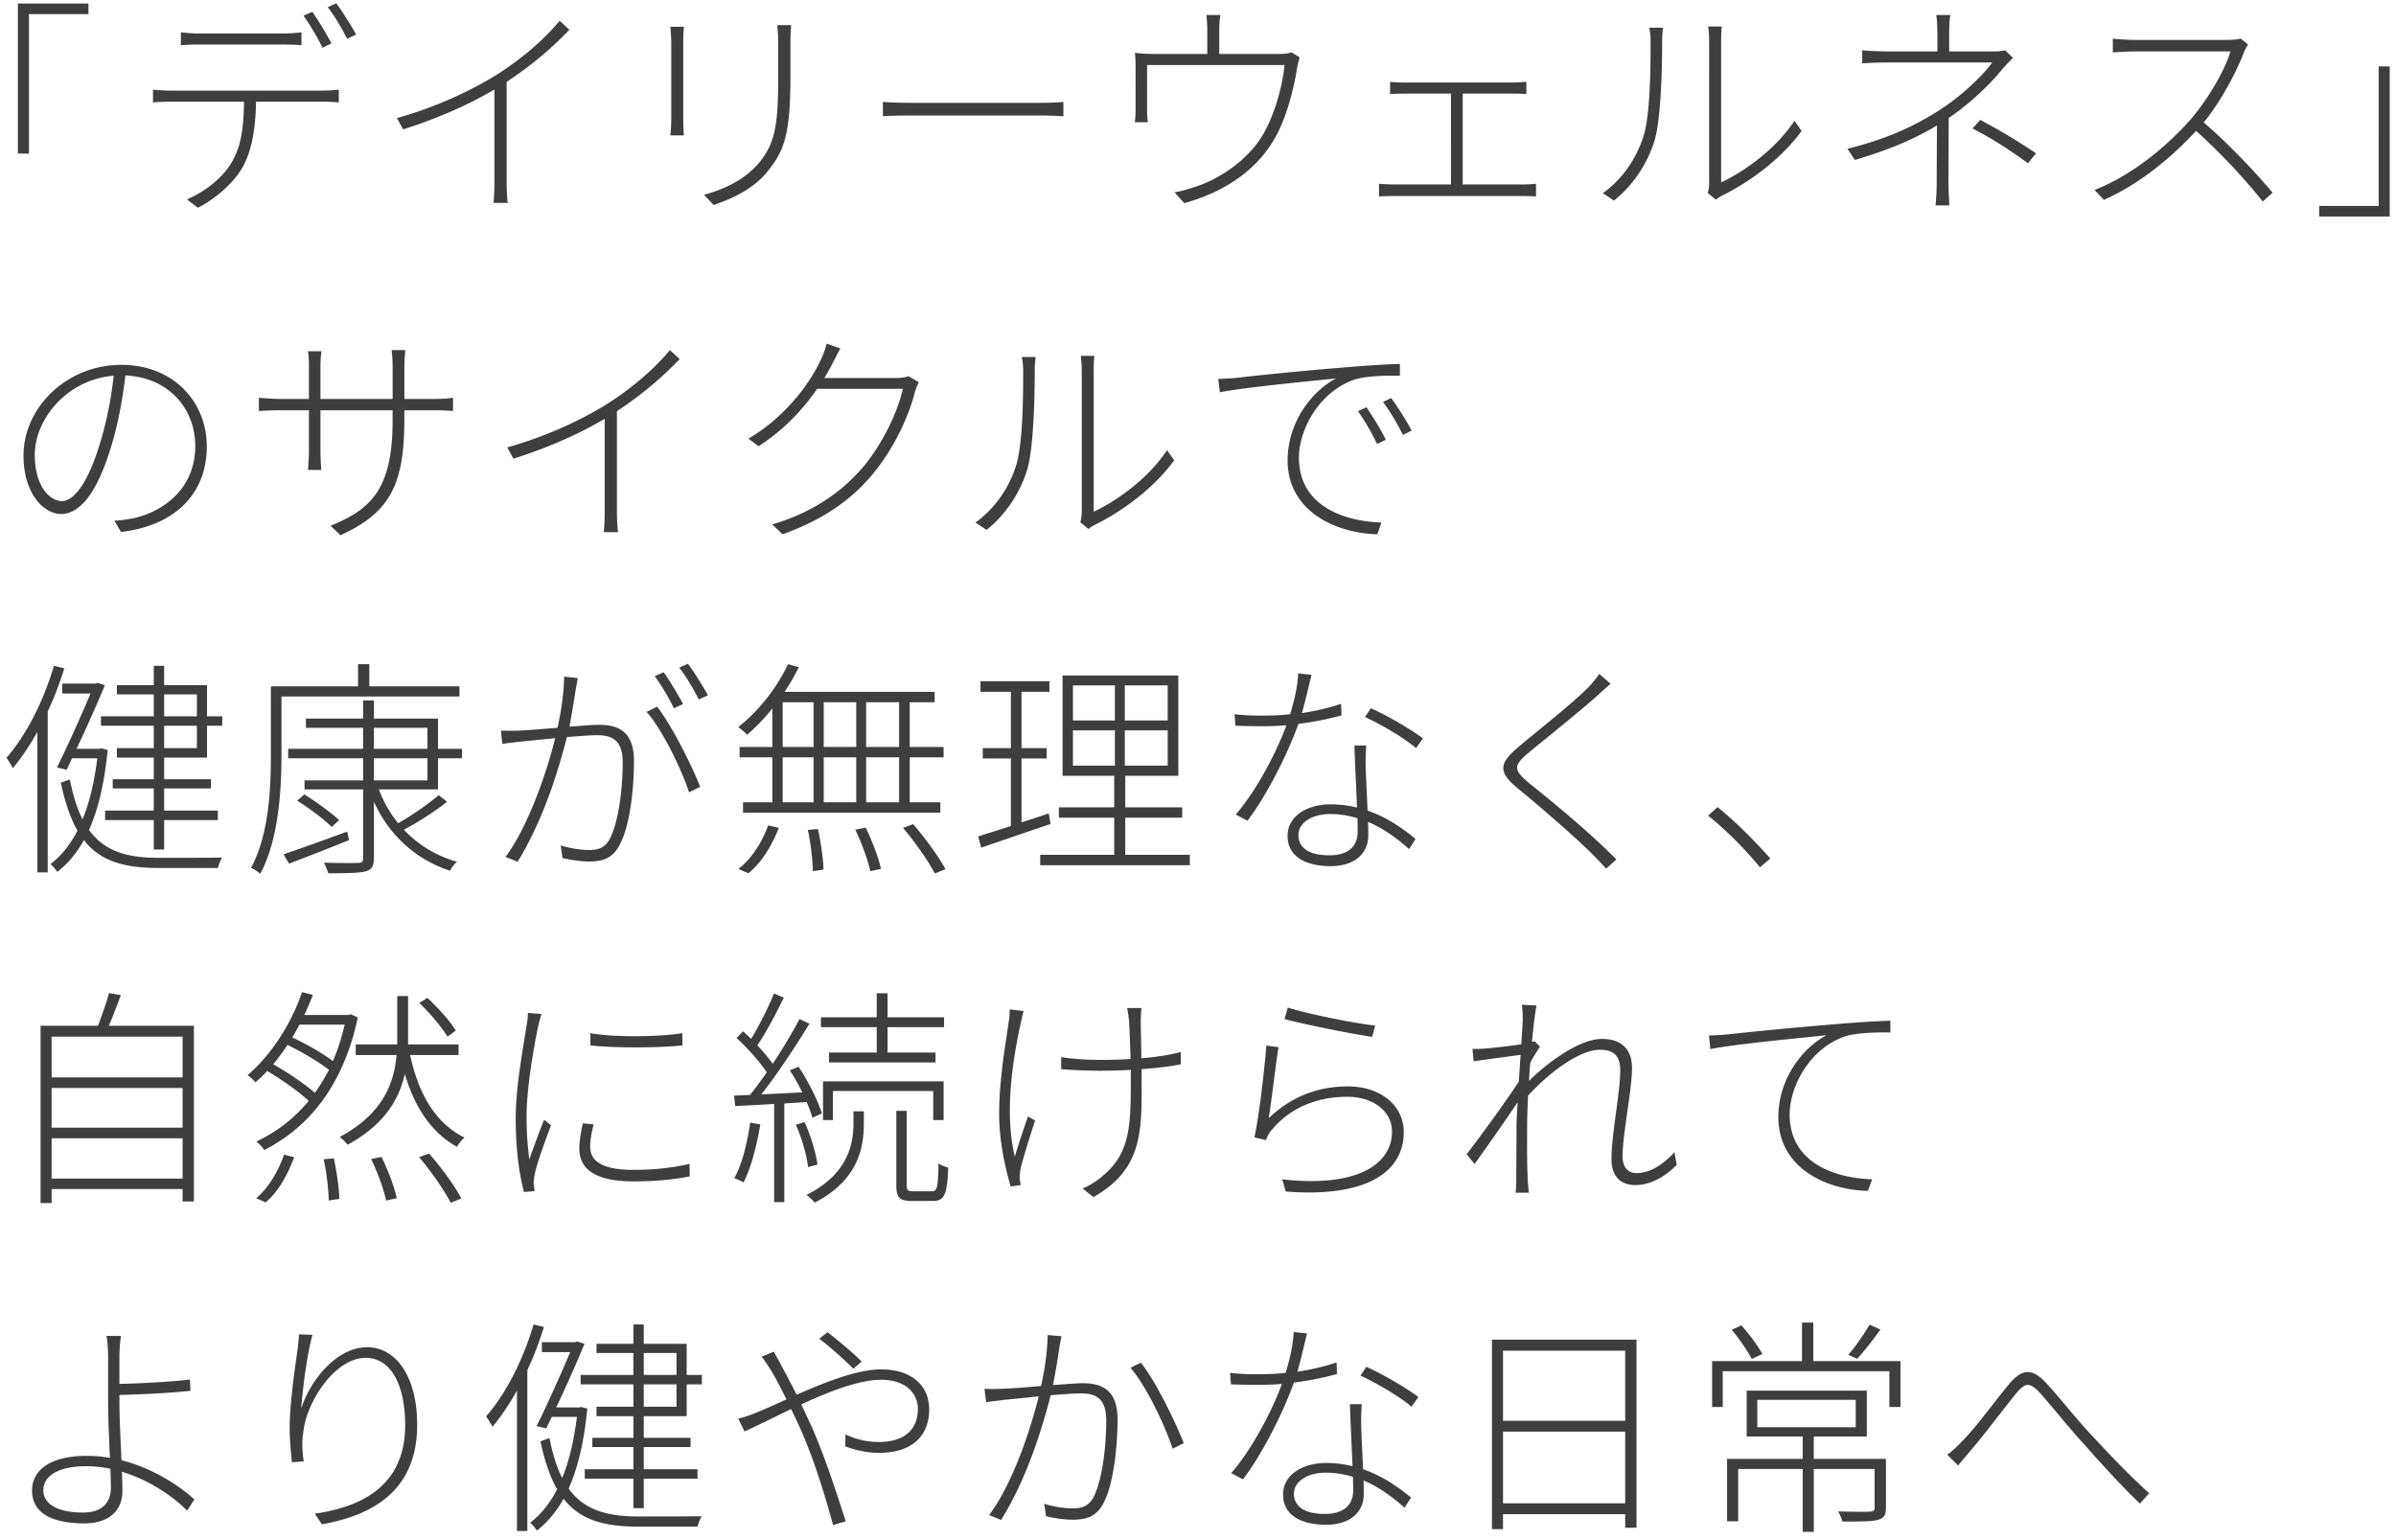 <svg width="291" height="187" viewBox="0 0 291 187" fill="none" xmlns="http://www.w3.org/2000/svg"><path d="M2.174.424h8.568v1.288H3.518v16.94H2.174V.424zm19.796 3.5c.728.084 1.372.14 2.24.14h10.024c.7 0 1.624-.028 2.38-.14v1.568a35.014 35.014 0 00-2.38-.084h-9.968c-.896 0-1.652.028-2.296.084V3.924zm-3.388 6.972c.728.056 1.428.112 2.296.112H39.19c.588 0 1.316-.056 1.96-.112v1.54a21.99 21.99 0 00-1.96-.084h-8.092c-.056 3.08-.448 5.796-1.624 7.952-1.036 1.82-3.136 3.752-5.432 4.928l-1.344-1.008c2.268-.98 4.312-2.604 5.404-4.452 1.288-2.1 1.484-4.592 1.54-7.42h-8.764c-.868 0-1.54.028-2.296.084v-1.54zM37.93 1.432c.7 1.008 1.708 2.66 2.324 3.836l-1.092.532c-.532-1.148-1.54-2.828-2.296-3.892l1.064-.476zM40.842.396c.756 1.036 1.848 2.744 2.408 3.808l-1.092.504c-.616-1.232-1.54-2.8-2.352-3.836l1.036-.476zm7.364 13.944c4.76-1.316 9.128-3.388 12.208-5.32 2.968-1.904 5.544-4.088 7.56-6.496l1.176 1.092c-2.156 2.268-4.648 4.368-7.616 6.328v12.124c0 .924.056 2.1.14 2.576h-1.736c.056-.448.112-1.652.112-2.576v-11.2c-2.94 1.764-6.972 3.556-11.088 4.844l-.756-1.372zm47.88-11.284a24.98 24.98 0 00-.084 2.184v3.948c0 7.14-.756 9.128-2.744 11.592-1.792 2.268-4.536 3.416-6.58 4.116l-1.176-1.232c2.436-.672 4.9-1.792 6.664-3.864 2.044-2.436 2.352-4.816 2.352-10.64V5.24c0-.812-.056-1.568-.112-2.184h1.68zm-13.02.196c-.056.476-.084 1.4-.084 1.932v9.296c0 .7.028 1.54.084 1.96h-1.652c.056-.392.112-1.176.112-1.988V5.184c0-.476-.056-1.456-.112-1.932h1.652zm24.164 9.128c.728.056 1.904.112 3.556.112h15.512c1.456 0 2.296-.056 2.856-.112v1.736a49.817 49.817 0 00-2.828-.084h-15.54c-1.54 0-2.8.028-3.556.084V12.38zm40.992-10.556c-.112.672-.14 1.372-.14 1.82v2.912h7.112c.98 0 1.4-.112 1.68-.196l.98.616a8.938 8.938 0 00-.336 1.372c-.308 1.988-1.176 5.936-2.828 8.68-2.016 3.416-5.656 6.216-10.864 7.644l-1.176-1.316c.728-.112 1.54-.336 2.268-.588 3.108-.924 6.524-3.276 8.316-6.16 1.596-2.576 2.576-6.384 2.772-8.708h-16.688v5.516c0 .42.028 1.092.112 1.428h-1.596c.056-.364.084-1.036.084-1.456V8.432c0-.56 0-1.428-.084-2.016.728.084 1.54.14 2.464.14h6.328V3.644c0-.448-.028-1.148-.112-1.82h1.708zm20.608 8.12c.588.056 1.4.084 1.736.084h12.964c.7 0 1.344-.056 1.848-.084v1.484c-.532-.056-1.232-.056-1.848-.056h-5.88v11.032h7.168c.616 0 1.204-.028 1.736-.084v1.54a41.163 41.163 0 00-1.736-.056h-15.484c-.56 0-1.204.028-1.848.056v-1.54c.616.056 1.26.084 1.848.084h6.888V11.372h-5.628c-.336 0-1.204 0-1.764.056V9.944zm38.584 13.496c.112-.392.168-.868.168-1.316V5.1c0-.952-.084-1.568-.112-1.876h1.652c-.056.308-.084.924-.084 1.876v17.052c2.772-1.288 6.636-4.032 8.904-7.476l.868 1.232c-2.492 3.416-6.3 6.188-9.576 7.812a4.433 4.433 0 00-.84.532l-.98-.812zm-12.74.028c2.296-1.652 4.06-4.116 4.956-7 .812-2.66.84-8.4.84-11.396 0-.644-.056-1.176-.168-1.708h1.68a14.127 14.127 0 00-.112 1.708c0 2.968-.112 9.044-.868 11.816-.84 2.912-2.66 5.628-4.984 7.476l-1.344-.896zM236.87 1.824c-.112.588-.14 1.68-.14 2.38v2.044h5.348c.532 0 1.092-.028 1.456-.14l.952.924c-.392.392-.868.868-1.232 1.288-1.344 1.68-3.808 4.144-6.552 5.992l-.028.028c0 2.296-.028 5.852-.028 7.784 0 .924.056 1.96.112 2.828h-1.68c.084-.84.14-1.904.14-2.828 0-1.792.028-4.9.028-6.888-2.66 1.624-5.684 2.912-9.968 4.2l-.896-1.372c5.264-1.288 8.708-3.08 11.312-4.788 2.716-1.736 5.236-4.256 6.272-5.684H229.45c-.952 0-2.464.028-3.276.112V6.108c.784.084 2.324.14 3.276.14h5.852V4.204c0-.7-.028-1.792-.14-2.38h1.708zm9.436 18.004c-2.436-1.736-4.004-2.8-6.748-4.228l.952-1.036c2.66 1.428 4.2 2.352 6.776 4.06l-.98 1.204zm26.74-14.42c-.14.196-.42.672-.504.924-.98 2.576-2.884 6.076-4.9 8.54 3.052 2.604 6.44 6.216 8.372 8.54l-1.204 1.064c-1.904-2.436-5.152-5.964-8.092-8.568-3.08 3.304-6.86 6.44-11.2 8.372l-1.12-1.204c4.508-1.792 8.54-5.096 11.564-8.456 1.932-2.212 4.2-5.852 4.928-8.372h-11.732c-.896 0-2.436.112-2.548.112V4.708c.168 0 1.68.14 2.548.14h11.34c.728 0 1.26-.056 1.624-.168l.924.728zm17.192 20.888h-8.568v-1.288h7.224V8.068h1.344v18.228zM25.115 54.228c0 5.88-4.004 9.632-10.416 10.388l-.812-1.372c.756-.028 1.652-.168 2.268-.28 3.584-.784 7.56-3.528 7.56-8.792 0-4.424-3.108-8.316-8.484-8.568-.336 2.772-.868 5.796-1.652 8.372-1.708 5.796-3.836 8.456-6.16 8.456-2.128 0-4.564-2.52-4.564-7.084 0-5.88 5.264-11.032 11.872-11.032 6.356 0 10.388 4.508 10.388 9.912zM4.227 55.236c0 3.948 1.904 5.628 3.276 5.628 1.372 0 3.136-1.932 4.704-7.224.756-2.492 1.316-5.32 1.596-8.008-5.796.504-9.576 5.376-9.576 9.604zm44.884-4.396c0 7.784-1.568 11.368-7.756 14.168l-1.204-1.148c4.872-1.988 7.532-4.396 7.532-12.796v-1.232H38.92v4.956c0 .896.084 2.184.112 2.296h-1.624c0-.112.112-1.344.112-2.296v-4.956h-3.416c-1.092 0-2.52.084-2.66.084V48.32c.112 0 1.596.14 2.66.14h3.416V44.4c0-.476-.028-1.232-.112-1.736h1.624c0 .084-.112.84-.112 1.708v4.088h8.764v-3.836c0-1.064-.112-1.988-.112-2.1h1.652c0 .112-.112 1.036-.112 2.1v3.836h3.668c1.092 0 2.1-.112 2.24-.14v1.596c-.112 0-1.148-.084-2.24-.084h-3.668v1.008zm12.489 3.5c4.76-1.316 9.127-3.388 12.207-5.32 2.968-1.904 5.544-4.088 7.56-6.496l1.176 1.092c-2.156 2.268-4.648 4.368-7.616 6.328v12.124c0 .924.056 2.1.14 2.576h-1.736c.056-.448.112-1.652.112-2.576v-11.2c-2.94 1.764-6.972 3.556-11.088 4.844L61.6 54.34zm40.472-12.012c-.336.56-.7 1.316-.952 1.792-.28.56-.616 1.176-1.008 1.792h8.764c.672 0 1.12-.084 1.456-.224l1.26.728a8.242 8.242 0 00-.476 1.204c-.756 2.996-2.548 6.832-5.012 9.828-2.464 3.024-5.824 5.572-11.06 7.448l-1.26-1.204c4.788-1.372 8.512-3.948 11.116-7.056 2.324-2.8 4.116-6.58 4.76-9.408H99.244c-1.596 2.324-3.864 4.872-7.112 6.972l-1.232-.924c4.788-2.8 7.728-7.168 8.848-9.716.196-.392.532-1.232.644-1.82l1.68.588zm29.141 21.112c.112-.392.168-.868.168-1.316V45.1c0-.952-.084-1.568-.112-1.876h1.652c-.056.308-.084.924-.084 1.876v17.052c2.772-1.288 6.636-4.032 8.904-7.476l.868 1.232c-2.492 3.416-6.3 6.188-9.576 7.812a4.433 4.433 0 00-.84.532l-.98-.812zm-12.74.028c2.296-1.652 4.06-4.116 4.956-7 .812-2.66.84-8.4.84-11.396 0-.644-.056-1.176-.168-1.708h1.68a14.127 14.127 0 00-.112 1.708c0 2.968-.112 9.044-.868 11.816-.84 2.912-2.66 5.628-4.984 7.476l-1.344-.896zm29.484-17.444a32.115 32.115 0 002.38-.14c1.484-.196 7.168-.784 12.348-1.204 3.164-.28 5.516-.42 7.336-.476v1.428c-1.68-.028-4.144.028-5.516.476-4.368 1.512-6.748 6.16-6.748 9.464 0 5.964 5.6 7.756 10.024 7.896l-.504 1.428c-4.788-.112-10.892-2.632-10.892-8.988 0-4.564 2.884-8.372 5.88-9.94-3.248.336-11.2 1.092-14.112 1.68l-.196-1.624zm18.004 3.444c.616.896 1.708 2.632 2.352 3.948l-1.064.504c-.588-1.232-1.512-2.856-2.324-3.976l1.036-.476zm2.996-1.12c.672.896 1.792 2.632 2.492 3.948l-1.064.532c-.616-1.288-1.568-2.856-2.408-4.004l.98-.476zM6.551 80.872l1.26.308c-.56 1.792-1.232 3.584-2.016 5.236v19.544h-1.26V88.908c-.924 1.652-1.932 3.136-2.968 4.396-.168-.308-.56-.98-.784-1.26 2.408-2.744 4.508-6.888 5.768-11.172zm5.768 10.024l.756.196c-.392 4.032-1.148 7.224-2.268 9.716 1.876 2.604 4.648 3.388 8.484 3.388.7 0 6.748 0 7.7-.028-.224.308-.448.924-.532 1.26h-7.168c-4.144 0-7.084-.784-9.1-3.388-.896 1.624-1.988 2.884-3.22 3.864-.196-.252-.532-.7-.84-.952 1.26-.952 2.38-2.296 3.276-4.06-.84-1.484-1.512-3.388-2.016-5.824l1.092-.392c.392 1.988.896 3.584 1.54 4.844.84-2.016 1.428-4.508 1.792-7.42H8.763l-.672 1.4-1.176-.28c1.372-2.744 3.052-6.552 4.088-8.988H7.56v-1.204h4.06l.224-.084.896.28c-.868 2.072-2.156 5.04-3.444 7.728h2.8l.224-.056zm11.592-.028v-2.716h-3.976v2.716h3.976zm-3.976-6.524v2.66h3.976v-2.66h-3.976zm5.208 2.66h1.848v1.148h-1.848v3.864h-5.208v2.632h5.684v1.12h-5.684v2.688h6.524v1.148h-6.524v3.584h-1.26v-3.584h-5.908v-1.148h5.908v-2.688h-4.984v-1.12h4.984v-2.632h-4.48v-1.148h4.48v-2.716h-6.412v-1.148h6.412v-2.66h-4.48v-1.12h4.48v-2.352h1.26v2.352h5.208v3.78zm30.66-2.408H34.187v7.112c0 4.228-.336 10.248-2.576 14.42a5.911 5.911 0 00-1.12-.728c2.184-4.032 2.408-9.632 2.408-13.692v-8.344h10.584v-2.688h1.372v2.688h10.948v1.232zm-13.636 16.408l.224 1.036a334.664 334.664 0 01-7.28 2.856l-.672-1.12a390.835 390.835 0 007.728-2.772zm-6.076-3.752l.868-.756c1.456.896 3.276 2.24 4.228 3.108l-.896.84c-.896-.896-2.716-2.268-4.2-3.192zm9.324-5.152v2.688h6.496V92.1h-6.496zm0-3.696v2.548h6.496v-2.548h-6.496zM53.2 95.88h-7.196c.588 1.512 1.372 2.912 2.352 4.116 1.68-.952 3.724-2.38 4.928-3.416l1.008.812c-1.512 1.204-3.556 2.492-5.236 3.388 1.708 1.82 3.892 3.164 6.44 3.892a3.563 3.563 0 00-.84 1.092c-4.2-1.372-7.42-4.368-9.24-8.372v6.776c0 1.064-.28 1.484-1.064 1.68-.756.196-2.184.224-4.48.224-.112-.336-.308-.896-.532-1.288 1.96.056 3.612.056 4.116.028.532 0 .644-.14.644-.616V95.88h-7.112v-1.092H44.1V92.1H35v-1.148h9.1v-2.548h-6.944v-1.12H44.1v-2.212h1.316v2.212H53.2v3.668h2.912V92.1H53.2v3.78zm16.967-13.524c-.056.392-.14.812-.224 1.26-.112.756-.448 2.856-.784 4.648 1.512-.112 2.884-.224 3.584-.224 2.24 0 4.256.728 4.256 4.368 0 3.36-.476 7.756-1.652 10.024-.84 1.82-2.156 2.212-3.78 2.212-1.064 0-2.408-.224-3.248-.42l-.224-1.54c1.204.392 2.604.56 3.416.56 1.092 0 2.016-.196 2.66-1.568.98-2.1 1.456-5.88 1.456-9.072 0-2.744-1.316-3.304-3.136-3.304-.812 0-2.156.112-3.64.224-1.008 3.976-2.828 10.024-5.992 15.148l-1.456-.588c2.884-3.892 5.152-10.808 6.02-14.42-1.736.168-3.388.336-4.228.42-.532.056-1.54.168-2.184.28l-.168-1.624c.812.028 1.4.028 2.212 0 .952-.028 2.8-.196 4.648-.336.448-1.932.784-4.256.812-6.216l1.652.168zm9.632 3.472c1.736 2.184 4.256 7.196 5.236 9.744l-1.344.672c-.896-2.744-3.22-7.588-5.152-9.772l1.26-.644zm.812-4.172c.7.98 1.708 2.66 2.352 3.864l-1.12.504c-.532-1.12-1.54-2.856-2.324-3.892l1.092-.476zm2.94-1.036c.756 1.008 1.848 2.772 2.436 3.836l-1.12.504c-.616-1.232-1.54-2.828-2.38-3.864l1.064-.476zm25.648 10.108v-5.432h-4.004v5.432h4.004zm0 6.72v-5.46h-4.004v5.46h4.004zm-14.14-5.46v5.46h3.752v-5.46H95.06zm8.932 0h-3.948v5.46h3.948v-5.46zm-3.948-1.26h3.948v-5.432h-3.948v5.432zm-4.984-5.432v5.432h3.752v-5.432H95.06zm-1.26 5.432v-4.676a23.865 23.865 0 01-3.052 3.192c-.224-.252-.756-.7-1.092-.924 2.38-1.848 4.676-4.704 6.048-7.644l1.316.364a24.512 24.512 0 01-1.736 2.996h18.228v1.26h-3.024v5.432h4.116v1.26h-4.116v5.46h3.724v1.26H90.243v-1.26H93.8v-5.46h-3.976v-1.26H93.8zm-2.912 15.344l-1.204-.532c1.54-1.148 2.912-3.276 3.612-5.292l1.288.308c-.784 2.072-2.1 4.256-3.696 5.516zm7.224-5.264l1.232-.112c.364 1.624.644 3.724.672 4.928l-1.288.196c-.028-1.288-.252-3.388-.616-5.012zm5.768-.028l1.26-.252c.784 1.596 1.596 3.724 1.848 5.012l-1.288.28c-.28-1.316-1.036-3.416-1.82-5.04zm5.796-.224l1.232-.448c1.456 1.68 3.136 4.004 3.92 5.46l-1.288.532c-.756-1.456-2.408-3.836-3.864-5.544zm17.696-1.764l.224 1.288a1884.463 1884.463 0 00-8.428 2.884l-.364-1.372c1.092-.336 2.464-.784 3.976-1.26v-8.204h-3.416v-1.26h3.416v-6.832h-3.696v-1.288h8.372v1.288h-3.388v6.832h3.052v1.26h-3.052v7.756a90.94 90.94 0 003.304-1.092zm2.94-10.08v4.284h5.096v-4.284h-5.096zm0-5.46v4.256h5.096v-4.256h-5.096zm11.508 4.256v-4.256h-5.208v4.256h5.208zm0 5.488v-4.284h-5.208v4.284h5.208zm-5.152 10.836h7.84v1.26h-18.172v-1.26h8.988v-4.508h-6.72v-1.26h6.72v-3.836h-6.272v-12.18h14.056v12.18h-6.44v3.836h6.916v1.26h-6.916v4.508zm22.624-21.868c-.28 1.092-.7 2.996-1.176 4.648a28.446 28.446 0 004.76-1.12l.056 1.4a36.87 36.87 0 01-5.236 1.036c-1.428 3.976-3.948 8.82-6.188 11.76l-1.428-.756c2.38-2.688 4.9-7.392 6.16-10.836a37.054 37.054 0 01-3.052.112c-.98 0-2.184-.028-3.136-.056l-.112-1.4c.952.112 1.96.168 3.276.168 1.092 0 2.24-.028 3.472-.168.476-1.512.924-3.416.98-4.956l1.624.168zm-1.596 19.46c0 1.484 1.176 2.464 3.752 2.464 2.576 0 3.444-1.344 3.444-2.828 0-.476 0-1.064-.028-1.68-1.036-.308-2.128-.504-3.276-.504-2.296 0-3.892 1.092-3.892 2.548zm8.232-10.864c-.056 1.148-.084 1.792-.056 2.688.028 1.176.14 3.304.224 5.208 2.408.84 4.34 2.212 5.824 3.444l-.784 1.232c-1.316-1.176-2.996-2.464-4.984-3.304.028.644.028 1.204.028 1.652 0 2.016-1.456 3.724-4.592 3.724-2.856 0-5.208-1.064-5.208-3.668 0-2.492 2.492-3.836 5.208-3.836 1.148 0 2.212.14 3.22.392-.084-2.436-.252-5.376-.308-7.532h1.428zm6.048.308c-1.428-1.26-4.396-2.94-6.188-3.78l.7-1.064c2.044.896 5.068 2.688 6.328 3.668l-.84 1.176zm23.632-7.812c-.42.364-1.26 1.12-1.596 1.428-1.988 1.792-6.216 5.18-8.4 6.972-1.792 1.54-1.848 2.044.112 3.668 2.828 2.268 7.56 6.16 10.584 9.268l-1.232 1.12a43.432 43.432 0 00-1.624-1.708c-2.156-2.156-6.468-5.88-9.1-8.036-2.576-2.1-2.184-3.136.168-5.124 2.072-1.764 6.552-5.264 8.456-7.224.392-.42 1.008-1.148 1.26-1.568l1.372 1.204zm18.144 22.288c-1.876-2.296-4.284-4.676-6.3-6.272l1.148-1.036c2.044 1.624 4.452 4.032 6.412 6.244l-1.26 1.064zM6.271 143.16h15.904v-4.9H6.271v4.9zm15.904-11.004H6.271v4.816h15.904v-4.816zm0-6.244H6.271v4.956h15.904v-4.956zm-8.96-1.316h10.332v21.336h-1.372v-1.512H6.271v1.708H4.927v-21.532H11.9c.476-1.232 1.036-2.856 1.344-3.976l1.428.252c-.448 1.232-.98 2.632-1.456 3.724zm42.14.588l-1.008.728c-.672-1.12-2.128-2.856-3.416-4.088l.98-.616c1.288 1.204 2.8 2.856 3.444 3.976zm-23.1 20.86l-1.148-.504c1.456-1.176 2.716-3.304 3.388-5.292l1.232.308c-.728 2.016-1.932 4.228-3.472 5.488zm.924-16.772c1.82 1.008 3.836 2.408 5.068 3.472a24.814 24.814 0 001.708-2.8c-1.232-.952-3.248-2.156-5.04-3.024a28.267 28.267 0 01-1.736 2.352zm8.68-4.816h-5.488a43.71 43.71 0 01-.868 1.568c1.736.784 3.696 1.932 4.928 2.856.588-1.344 1.064-2.828 1.428-4.424zm.756-1.26l.84.392c-1.764 8.4-6.132 13.468-11.368 16.1-.196-.308-.644-.812-.952-1.036a18.17 18.17 0 006.356-4.928c-1.148-1.092-3.192-2.548-5.04-3.64-.448.504-.924.952-1.428 1.372a7.008 7.008 0 00-.952-.868c3.024-2.548 5.46-6.608 6.608-10.08l1.316.336a30.23 30.23 0 01-1.036 2.436h5.376l.28-.084zm-3.304 17.612l1.232-.112c.364 1.624.644 3.724.672 4.928l-1.288.196c-.028-1.288-.252-3.388-.616-5.012zm5.768-.028l1.26-.252c.784 1.596 1.596 3.724 1.848 5.012l-1.288.28c-.28-1.316-1.036-3.416-1.82-5.04zm5.824-.224l1.204-.448c1.484 1.68 3.164 4.004 3.92 5.46l-1.288.532c-.728-1.456-2.38-3.836-3.836-5.544zm4.788-12.404h-5.88c1.008 4.704 3.08 8.288 6.608 10.024-.336.28-.728.756-.924 1.12-3.108-1.736-5.124-4.788-6.328-8.848-.7 3.108-2.492 6.16-6.944 8.596a7.64 7.64 0 00-.952-.952c5.236-2.8 6.608-6.552 6.888-9.94h-4.956v-1.288h5.04v-5.88h1.316v5.88h6.132v1.288zm16.016-2.66c2.8.532 8.512.448 11.172 0v1.484c-2.744.308-8.372.336-11.172 0v-1.484zm.392 11.088c-.28 1.064-.42 1.904-.42 2.688 0 1.316.784 2.828 5.18 2.828 2.52 0 4.732-.224 6.888-.728l.028 1.512c-1.708.364-4.088.616-6.832.616-4.62 0-6.58-1.484-6.58-3.976 0-.84.14-1.764.42-3.08l1.316.14zm-6.328-13.412c-.14.42-.308 1.008-.42 1.512-.616 3.024-1.4 7.672-1.4 11.004 0 1.848.112 3.304.336 5.152a128.69 128.69 0 011.792-4.816l.84.644c-.644 1.764-1.736 4.676-1.96 5.908-.084.42-.168.896-.14 1.232.028.28.084.616.112.868l-1.288.112c-.56-2.044-1.008-5.152-1.008-8.932 0-4.06.98-8.904 1.316-11.284a8.293 8.293 0 00.168-1.54l1.652.14zm40.712 4.676v-3.08h-6.776v-1.204h6.776v-2.912h1.316v2.912h6.86v1.204h-6.86v3.08h5.824v1.204h-12.936v-1.204h5.796zm8.12 8.204h-1.26v-3.528h-12.18v3.528h-1.204v-4.704h14.644v4.704zm-23.492.308l1.232.224c-.448 2.632-1.12 5.264-2.044 7.056-.224-.168-.812-.42-1.12-.532.98-1.736 1.568-4.256 1.932-6.748zm6.86-2.492l-2.716.168v11.984h-1.232v-11.928c-1.736.112-3.36.196-4.732.252l-.14-1.26 1.932-.084a43.817 43.817 0 002.044-2.744c-.84-1.26-2.296-2.94-3.668-4.172l.784-.812c.336.28.644.588.98.924.98-1.596 2.128-3.892 2.772-5.516l1.204.504c-.924 1.904-2.156 4.228-3.22 5.796.728.756 1.372 1.54 1.876 2.24 1.232-1.876 2.408-3.836 3.248-5.432l1.204.56c-1.652 2.716-3.92 6.16-5.852 8.596 1.54-.084 3.22-.168 4.984-.252A24.765 24.765 0 0095.927 130l1.064-.42c1.204 1.792 2.38 4.172 2.828 5.656l-1.148.532c-.14-.532-.392-1.204-.7-1.904zm1.316 7.588l-1.148.308c-.14-1.4-.756-3.528-1.484-5.152l1.064-.308c.756 1.624 1.372 3.752 1.568 5.152zm4.368-5.04v-1.428h1.26v1.456c0 2.744-.532 6.832-5.964 9.632-.196-.252-.644-.672-1.008-.924 5.208-2.604 5.712-6.412 5.712-8.736zm7.28 8.288h2.24c.644 0 .756-.42.812-3.416.308.28.812.448 1.176.532-.112 3.276-.476 4.06-1.848 4.06h-2.52c-1.54 0-1.932-.364-1.932-1.932v-9.016h1.26v9.044c0 .616.14.728.812.728zm27.692-22.26c-.028.364-.056.84-.084 1.484 0 .616.056 2.8.084 4.62 1.708-.14 3.36-.392 4.788-.756v1.484c-1.372.28-3.024.476-4.76.588v.868c0 6.328.308 11.2-5.852 14.672l-1.316-1.036c.756-.308 1.736-.896 2.38-1.484 3.5-2.828 3.472-6.384 3.472-12.152v-.784c-1.26.084-2.548.112-3.78.112-1.428 0-3.556-.084-4.676-.196v-1.456c1.12.196 3.136.336 4.676.336 1.232 0 2.492-.028 3.752-.112-.056-1.848-.14-4.06-.196-4.704a14.147 14.147 0 00-.224-1.484h1.736zm-14.308.364c-.112.42-.252 1.036-.364 1.54-1.008 4.62-1.96 10.92-.7 16.156.392-1.372 1.036-3.276 1.596-4.9l.868.504c-.56 1.68-1.456 4.564-1.764 5.824a6.218 6.218 0 00-.112 1.204c.028.252.084.588.112.812l-1.204.168c-.504-1.708-1.4-5.208-1.4-8.764 0-4.508.84-8.792 1.148-11.172.112-.56.14-1.176.14-1.568l1.68.196zm32.088-.42c2.24.728 8.12 1.932 10.612 2.184l-.364 1.372c-2.548-.364-8.512-1.568-10.64-2.156l.392-1.4zm-1.12 4.816c-.364 2.1-.868 6.72-1.204 8.624 2.772-2.66 6.02-3.864 9.632-3.864 3.92 0 6.776 2.296 6.776 5.544 0 4.928-4.648 7.98-14.336 7.224l-.42-1.484c9.072 1.036 13.328-1.82 13.328-5.796 0-2.464-2.296-4.228-5.404-4.228-3.976 0-7.112 1.512-9.184 4.004-.392.42-.588.896-.728 1.26l-1.4-.336c.56-2.436 1.26-8.54 1.456-11.144l1.484.196zm29.652-3.332c0-.532 0-1.204-.112-1.82l1.792.084c-.14.616-.364 2.324-.56 4.424.14-.028.224-.056.336-.084l.644.672a22.67 22.67 0 00-1.176 1.904c-.084.728-.112 1.484-.168 2.24 2.1-2.072 6.02-5.096 8.876-5.096 2.38 0 3.64 1.288 3.64 3.528 0 2.744-1.148 7.98-1.148 10.78 0 1.064.504 1.988 1.708 1.988 1.512 0 3.052-.868 4.592-2.52l.28 1.512c-1.596 1.652-3.388 2.464-5.04 2.464-1.736 0-2.884-1.036-2.884-3.108 0-3.164 1.064-8.064 1.064-10.864 0-1.792-.896-2.464-2.464-2.464-2.408 0-5.964 2.576-8.736 5.572-.056 1.4-.112 2.744-.112 3.892 0 2.716-.028 4.032.084 6.468.028.476.084.98.112 1.428h-1.596c.056-.448.084-.952.084-1.4 0-2.688.028-3.836.028-6.636 0-.616.056-1.68.14-2.94a378.674 378.674 0 01-5.236 7.504l-.952-1.204c1.54-1.988 5.012-6.748 6.328-8.82.084-1.092.14-2.212.224-3.248-1.176.168-3.836.504-5.712.784l-.14-1.512c.504.028.98 0 1.456-.028.952-.084 2.94-.28 4.48-.532.084-1.512.168-2.66.168-2.968zm22.617 1.904a32.17 32.17 0 002.352-.14c1.512-.168 7.196-.756 12.376-1.176 3.136-.28 5.516-.42 7.308-.476v1.428c-1.652-.028-4.144.028-5.516.476-4.368 1.512-6.72 6.16-6.72 9.464 0 5.964 5.572 7.756 10.024 7.896l-.532 1.4c-4.76-.084-10.864-2.604-10.864-8.96 0-4.592 2.884-8.372 5.852-9.94-3.22.336-11.2 1.092-14.112 1.68l-.168-1.652zM5.263 181.004c0 1.652 1.68 2.716 4.816 2.716 2.184 0 3.388-1.064 3.388-3.052 0-.56-.028-1.344-.056-2.268-.98-.196-1.96-.308-2.968-.308-3.332 0-5.18 1.176-5.18 2.912zm9.436-18.732c-.112.476-.196 1.82-.196 2.492v3.332c2.296-.056 5.964-.224 8.568-.532l.056 1.372c-2.604.28-6.3.448-8.624.504v.812c0 1.876.14 4.676.252 7.112 3.612.924 6.776 2.884 8.848 4.76l-.868 1.372c-1.932-1.932-4.788-3.78-7.924-4.732.028.924.056 1.736.056 2.38 0 2.156-1.456 3.892-4.62 3.892-3.78 0-6.356-1.148-6.356-4.004 0-2.296 1.988-4.2 6.664-4.2.952 0 1.876.084 2.8.252-.112-2.324-.224-5.012-.224-6.832v-5.488c0-.784-.084-2.044-.196-2.492H14.7zm23.253-.14c-.7 2.464-1.204 6.776-1.372 8.96 1.036-3.276 4.2-7.448 8.008-7.448 3.584 0 6.076 3.668 6.076 9.408 0 7.672-4.928 10.92-11.564 12.096l-.868-1.288c5.992-.868 10.976-3.584 10.976-10.78 0-4.48-1.512-8.148-4.816-8.148-3.64 0-7.084 5.18-7.532 8.848-.196 1.232-.196 2.24.028 3.724l-1.428.112c-.112-1.036-.28-2.548-.28-4.312 0-2.688.644-7.196.924-9.1.112-.728.14-1.344.224-2.128l1.624.056zm26.852-1.26l1.26.308c-.56 1.792-1.232 3.584-2.016 5.236v19.544h-1.26v-17.052c-.924 1.652-1.932 3.136-2.968 4.396-.168-.308-.56-.98-.784-1.26 2.408-2.744 4.508-6.888 5.768-11.172zm5.768 10.024l.756.196c-.392 4.032-1.148 7.224-2.268 9.716 1.876 2.604 4.648 3.388 8.484 3.388.7 0 6.748 0 7.7-.028-.224.308-.448.924-.532 1.26h-7.168c-4.144 0-7.084-.784-9.1-3.388-.896 1.624-1.988 2.884-3.22 3.864-.196-.252-.532-.7-.84-.952 1.26-.952 2.38-2.296 3.276-4.06-.84-1.484-1.512-3.388-2.016-5.824l1.092-.392c.392 1.988.896 3.584 1.54 4.844.84-2.016 1.428-4.508 1.792-7.42h-3.052l-.672 1.4-1.176-.28c1.372-2.744 3.052-6.552 4.088-8.988h-3.444v-1.204h4.06l.224-.084.896.28c-.868 2.072-2.156 5.04-3.444 7.728h2.8l.224-.056zm11.592-.028v-2.716h-3.976v2.716h3.976zm-3.976-6.524v2.66h3.976v-2.66h-3.976zm5.208 2.66h1.848v1.148h-1.848v3.864h-5.208v2.632h5.684v1.12h-5.684v2.688h6.524v1.148h-6.524v3.584h-1.26v-3.584H71.02v-1.148h5.908v-2.688h-4.984v-1.12h4.984v-2.632h-4.48v-1.148h4.48v-2.716h-6.412v-1.148h6.412v-2.66h-4.48v-1.12h4.48v-2.352h1.26v2.352h5.208v3.78zm20.244-.756c-1.12-1.12-2.912-2.716-4.144-3.64l1.008-.784c.896.672 3.052 2.436 4.144 3.556l-1.008.868zm-9.66-2.072c.224.42.644 1.176.924 1.708a90.819 90.819 0 011.848 3.528c3.36-1.484 7.336-3.08 10.276-3.08 3.64 0 5.824 1.932 5.824 4.872 0 2.828-1.68 5.264-6.104 5.264-1.568 0-3.052-.392-4.088-.784l.028-1.456c.98.476 2.38.924 4.032.924 3.64 0 4.76-2.016 4.76-4.004 0-1.82-1.372-3.556-4.48-3.556-2.632 0-6.328 1.428-9.688 2.996.42.868.84 1.792 1.26 2.688 1.652 3.724 3.164 8.484 4.144 11.508l-1.54.448c-.868-3.192-2.156-7.532-3.836-11.396-.42-.924-.84-1.848-1.26-2.688-2.268 1.092-4.312 2.128-5.656 2.716l-.756-1.54c.644-.168 1.512-.448 2.016-.672.952-.364 2.296-.98 3.836-1.68-.728-1.456-1.344-2.66-1.82-3.416-.308-.504-.812-1.288-1.204-1.764l1.484-.616zm34.944-1.876c-.084.392-.168.84-.252 1.288-.112.756-.42 2.856-.784 4.648 1.512-.112 2.884-.224 3.612-.224 2.212 0 4.228.728 4.228 4.368 0 3.332-.476 7.728-1.624 10.024-.868 1.82-2.156 2.184-3.808 2.184a14.27 14.27 0 01-3.248-.42l-.224-1.512c1.232.392 2.632.56 3.444.56 1.064 0 2.016-.196 2.66-1.596.952-2.072 1.428-5.88 1.428-9.072 0-2.744-1.316-3.304-3.108-3.304-.812 0-2.184.112-3.64.224-1.008 3.948-2.856 10.052-6.02 15.148l-1.456-.588c2.94-3.892 5.152-10.808 6.02-14.42-1.736.168-3.388.364-4.228.42-.532.084-1.512.196-2.156.28l-.196-1.624c.812.056 1.4.028 2.212 0 .952-.028 2.8-.168 4.648-.336.448-1.932.784-4.228.812-6.188l1.68.14zm9.632 3.22c1.764 2.156 4.228 7.224 5.208 9.772l-1.344.672c-.896-2.744-3.192-7.616-5.124-9.828l1.26-.616zm20.188-3.556c-.28 1.092-.7 2.996-1.176 4.648a28.446 28.446 0 004.76-1.12l.056 1.4a36.87 36.87 0 01-5.236 1.036c-1.428 3.976-3.948 8.82-6.188 11.76l-1.428-.756c2.38-2.688 4.9-7.392 6.16-10.836a37.054 37.054 0 01-3.052.112c-.98 0-2.184-.028-3.136-.056l-.112-1.4c.952.112 1.96.168 3.276.168 1.092 0 2.24-.028 3.472-.168.476-1.512.924-3.416.98-4.956l1.624.168zm-1.596 19.46c0 1.484 1.176 2.464 3.752 2.464 2.576 0 3.444-1.344 3.444-2.828 0-.476 0-1.064-.028-1.68-1.036-.308-2.128-.504-3.276-.504-2.296 0-3.892 1.092-3.892 2.548zm8.232-10.864c-.056 1.148-.084 1.792-.056 2.688.028 1.176.14 3.304.224 5.208 2.408.84 4.34 2.212 5.824 3.444l-.784 1.232c-1.316-1.176-2.996-2.464-4.984-3.304.028.644.028 1.204.028 1.652 0 2.016-1.456 3.724-4.592 3.724-2.856 0-5.208-1.064-5.208-3.668 0-2.492 2.492-3.836 5.208-3.836 1.148 0 2.212.14 3.22.392-.084-2.436-.252-5.376-.308-7.532h1.428zm6.048.308c-1.428-1.26-4.396-2.94-6.188-3.78l.7-1.064c2.044.896 5.068 2.688 6.328 3.668l-.84 1.176zm11.116 11.732h14.84v-8.708h-14.84v8.708zm14.84-18.536h-14.84v8.512h14.84v-8.512zM181.2 162.72h17.556v22.848h-1.372v-1.652h-14.84v1.82H181.2V162.72zm45.864-1.82l1.316.588c-.896 1.26-1.988 2.66-2.828 3.556l-1.064-.476c.84-.98 1.96-2.604 2.576-3.668zm-13.02 3.556l-1.288.616c-.476-.952-1.54-2.492-2.436-3.556l1.176-.532c.952 1.064 2.016 2.492 2.548 3.472zm-.616 5.572v3.332h11.956v-3.332h-11.956zm15.624 7.168v5.908c0 .868-.196 1.26-.896 1.484-.784.224-2.1.224-4.396.224-.084-.392-.308-.84-.504-1.232 1.932.056 3.416.056 3.892.028.42-.056.532-.14.532-.476v-4.704h-7.392v7.644h-1.344v-7.644h-7.84v6.356h-1.344v-7.588h9.184v-2.716h-6.804v-5.572h14.588v5.572h-6.44v2.716h8.764zm-8.82-11.872h10.584v5.572h-1.344v-4.34h-20.244v4.34h-1.288v-5.572h10.92v-4.676h1.372v4.676zm16.268 11.368c.644-.448 1.148-.952 1.82-1.652 1.624-1.596 4.06-4.984 5.684-6.916 1.456-1.736 2.688-2.072 4.424-.224 1.54 1.624 3.64 4.34 5.516 6.328 1.652 1.792 4.648 4.984 7.084 7.14l-1.12 1.26c-2.184-2.044-4.844-5.012-6.832-7.252-1.876-2.044-4.032-4.76-5.32-6.188-1.316-1.428-1.848-1.176-2.912.084-1.428 1.764-3.892 5.04-5.46 6.86-.532.644-1.176 1.372-1.568 1.876l-1.316-1.316z" fill="#3E3E3E"/></svg>